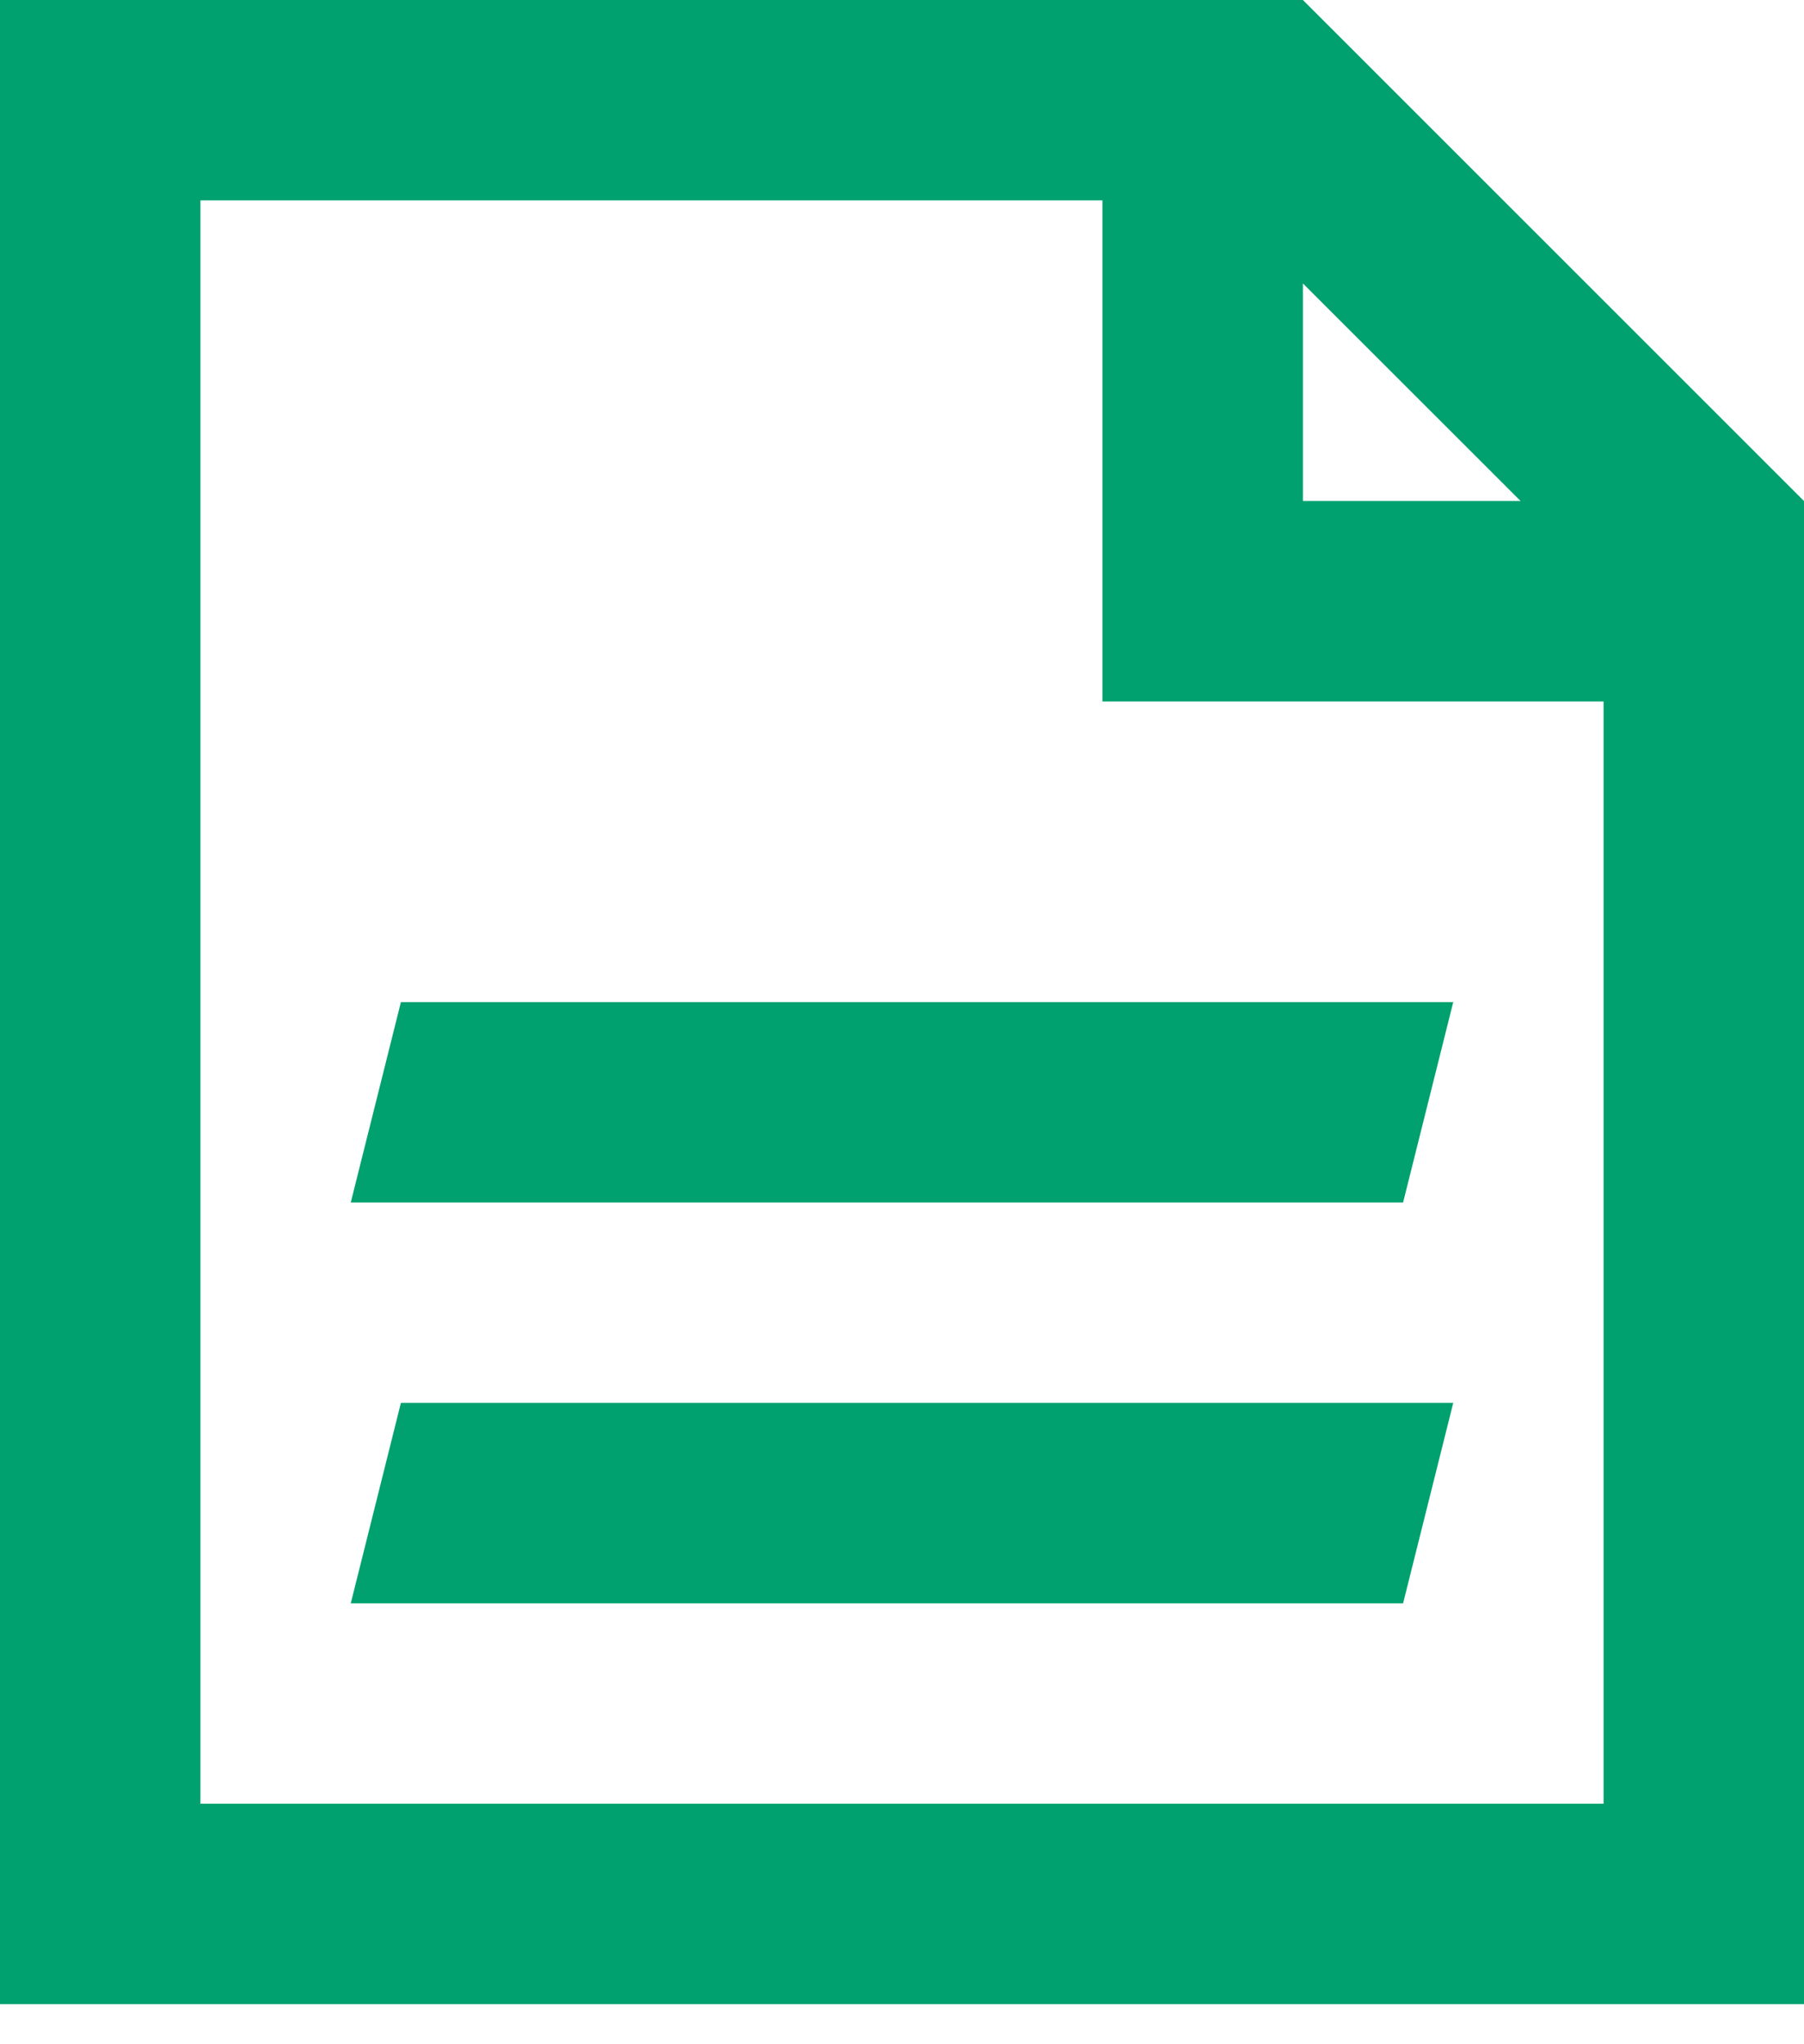 <svg width="30" height="34" viewBox="0 0 30 34" fill="none" xmlns="http://www.w3.org/2000/svg">
<path d="M30 8.333V33.333H0V0L21.667 0L30 8.333ZM3.333 30H26.667V11.667H18.333V3.333L3.333 3.333V30ZM23.333 26.667H5.833L6.667 23.333H24.167L23.333 26.667ZM23.333 20H5.833L6.667 16.667H24.167L23.333 20ZM21.667 8.333H25.287L21.667 4.714V8.333Z" fill="#00A16E"/>
</svg>
